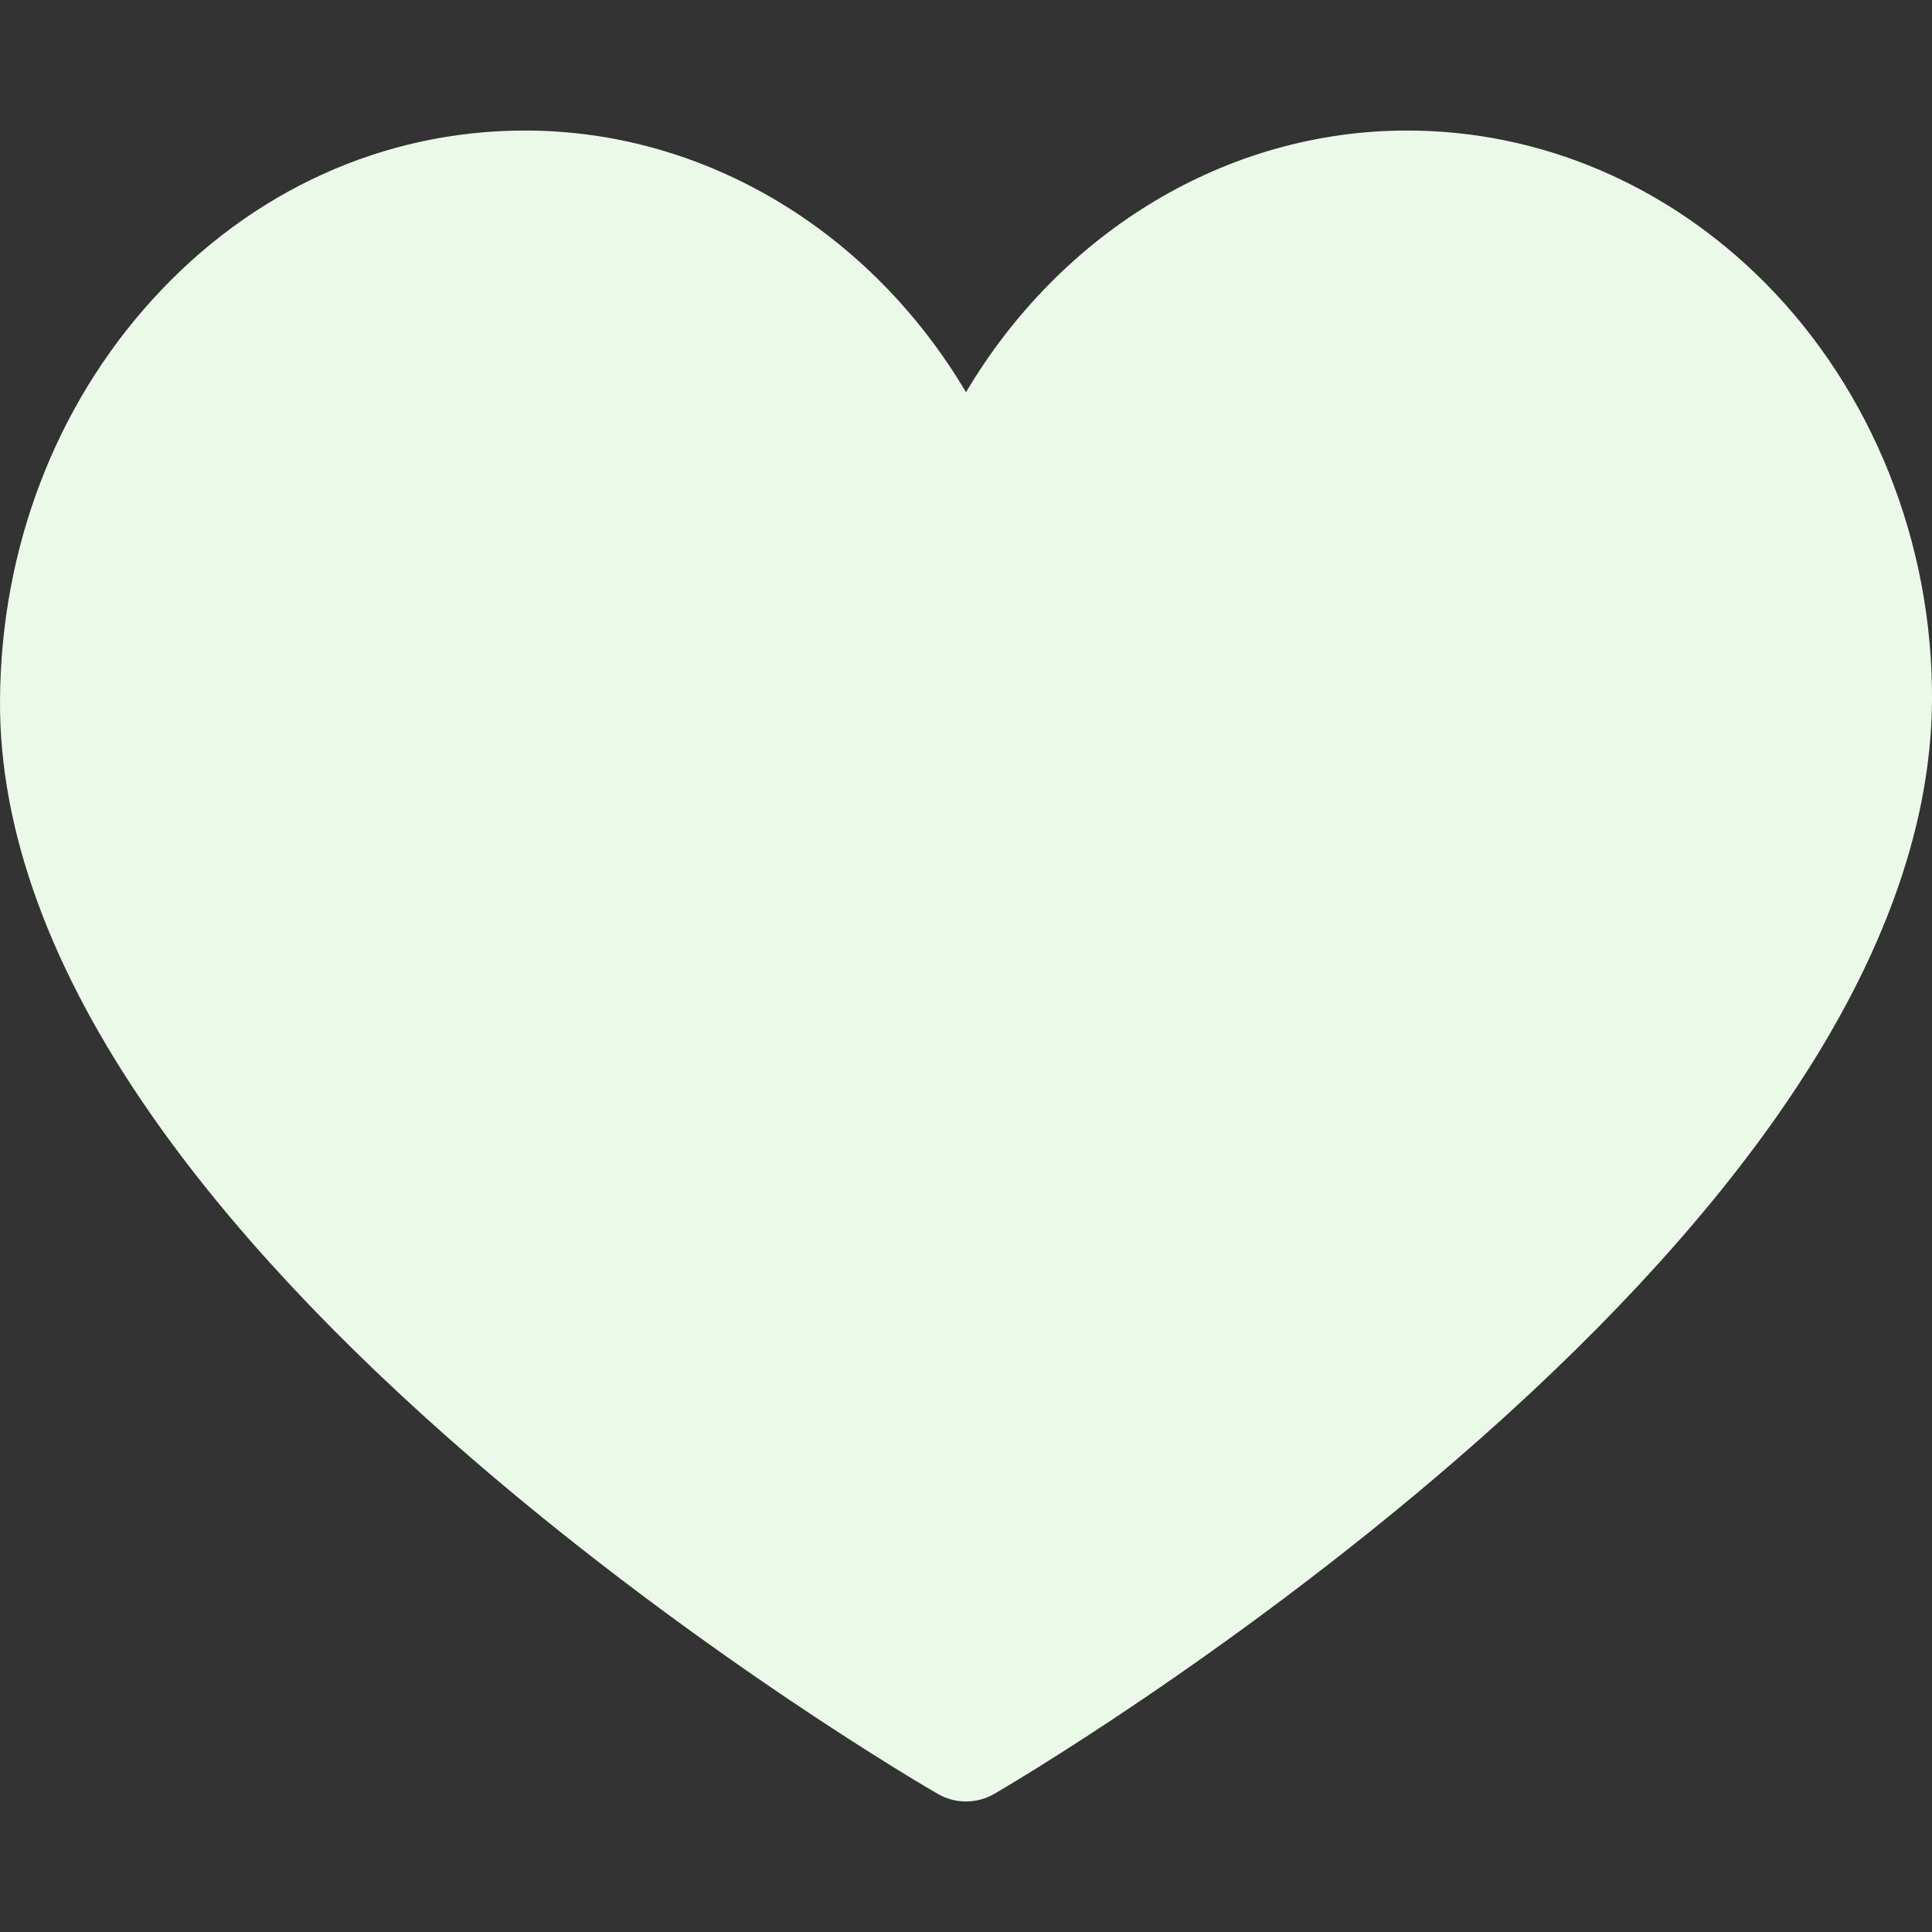 <svg width="16" height="16" viewBox="0 0 16 16" fill="none" xmlns="http://www.w3.org/2000/svg">
<rect x="0" y="0" width="16" height="16" fill="#333333" stroke="none"/>
<g clip-path="url(#clip0_170_5)">
<path d="M8 14.919C7.919 14.919 7.838 14.898 7.766 14.856C7.687 14.811 5.816 13.724 3.918 12.088C2.793 11.117 1.895 10.155 1.25 9.228C0.414 8.028 -0.007 6.873 8.07525e-05 5.797C0.008 4.544 0.457 3.366 1.264 2.479C2.084 1.577 3.179 1.081 4.347 1.081C5.844 1.081 7.212 1.919 8 3.248C8.788 1.92 10.156 1.081 11.653 1.081C12.756 1.081 13.809 1.529 14.617 2.342C15.504 3.235 16.008 4.496 16 5.802C15.993 6.877 15.565 8.03 14.727 9.228C14.079 10.155 13.183 11.117 12.062 12.087C10.171 13.724 8.314 14.81 8.236 14.855C8.163 14.898 8.081 14.919 8 14.919Z" fill="#EBF9E8"/>
</g>
<defs>
<clipPath id="clip0_170_5">
<rect width="16" height="16" fill="white"/>
</clipPath>
</defs>
</svg>
